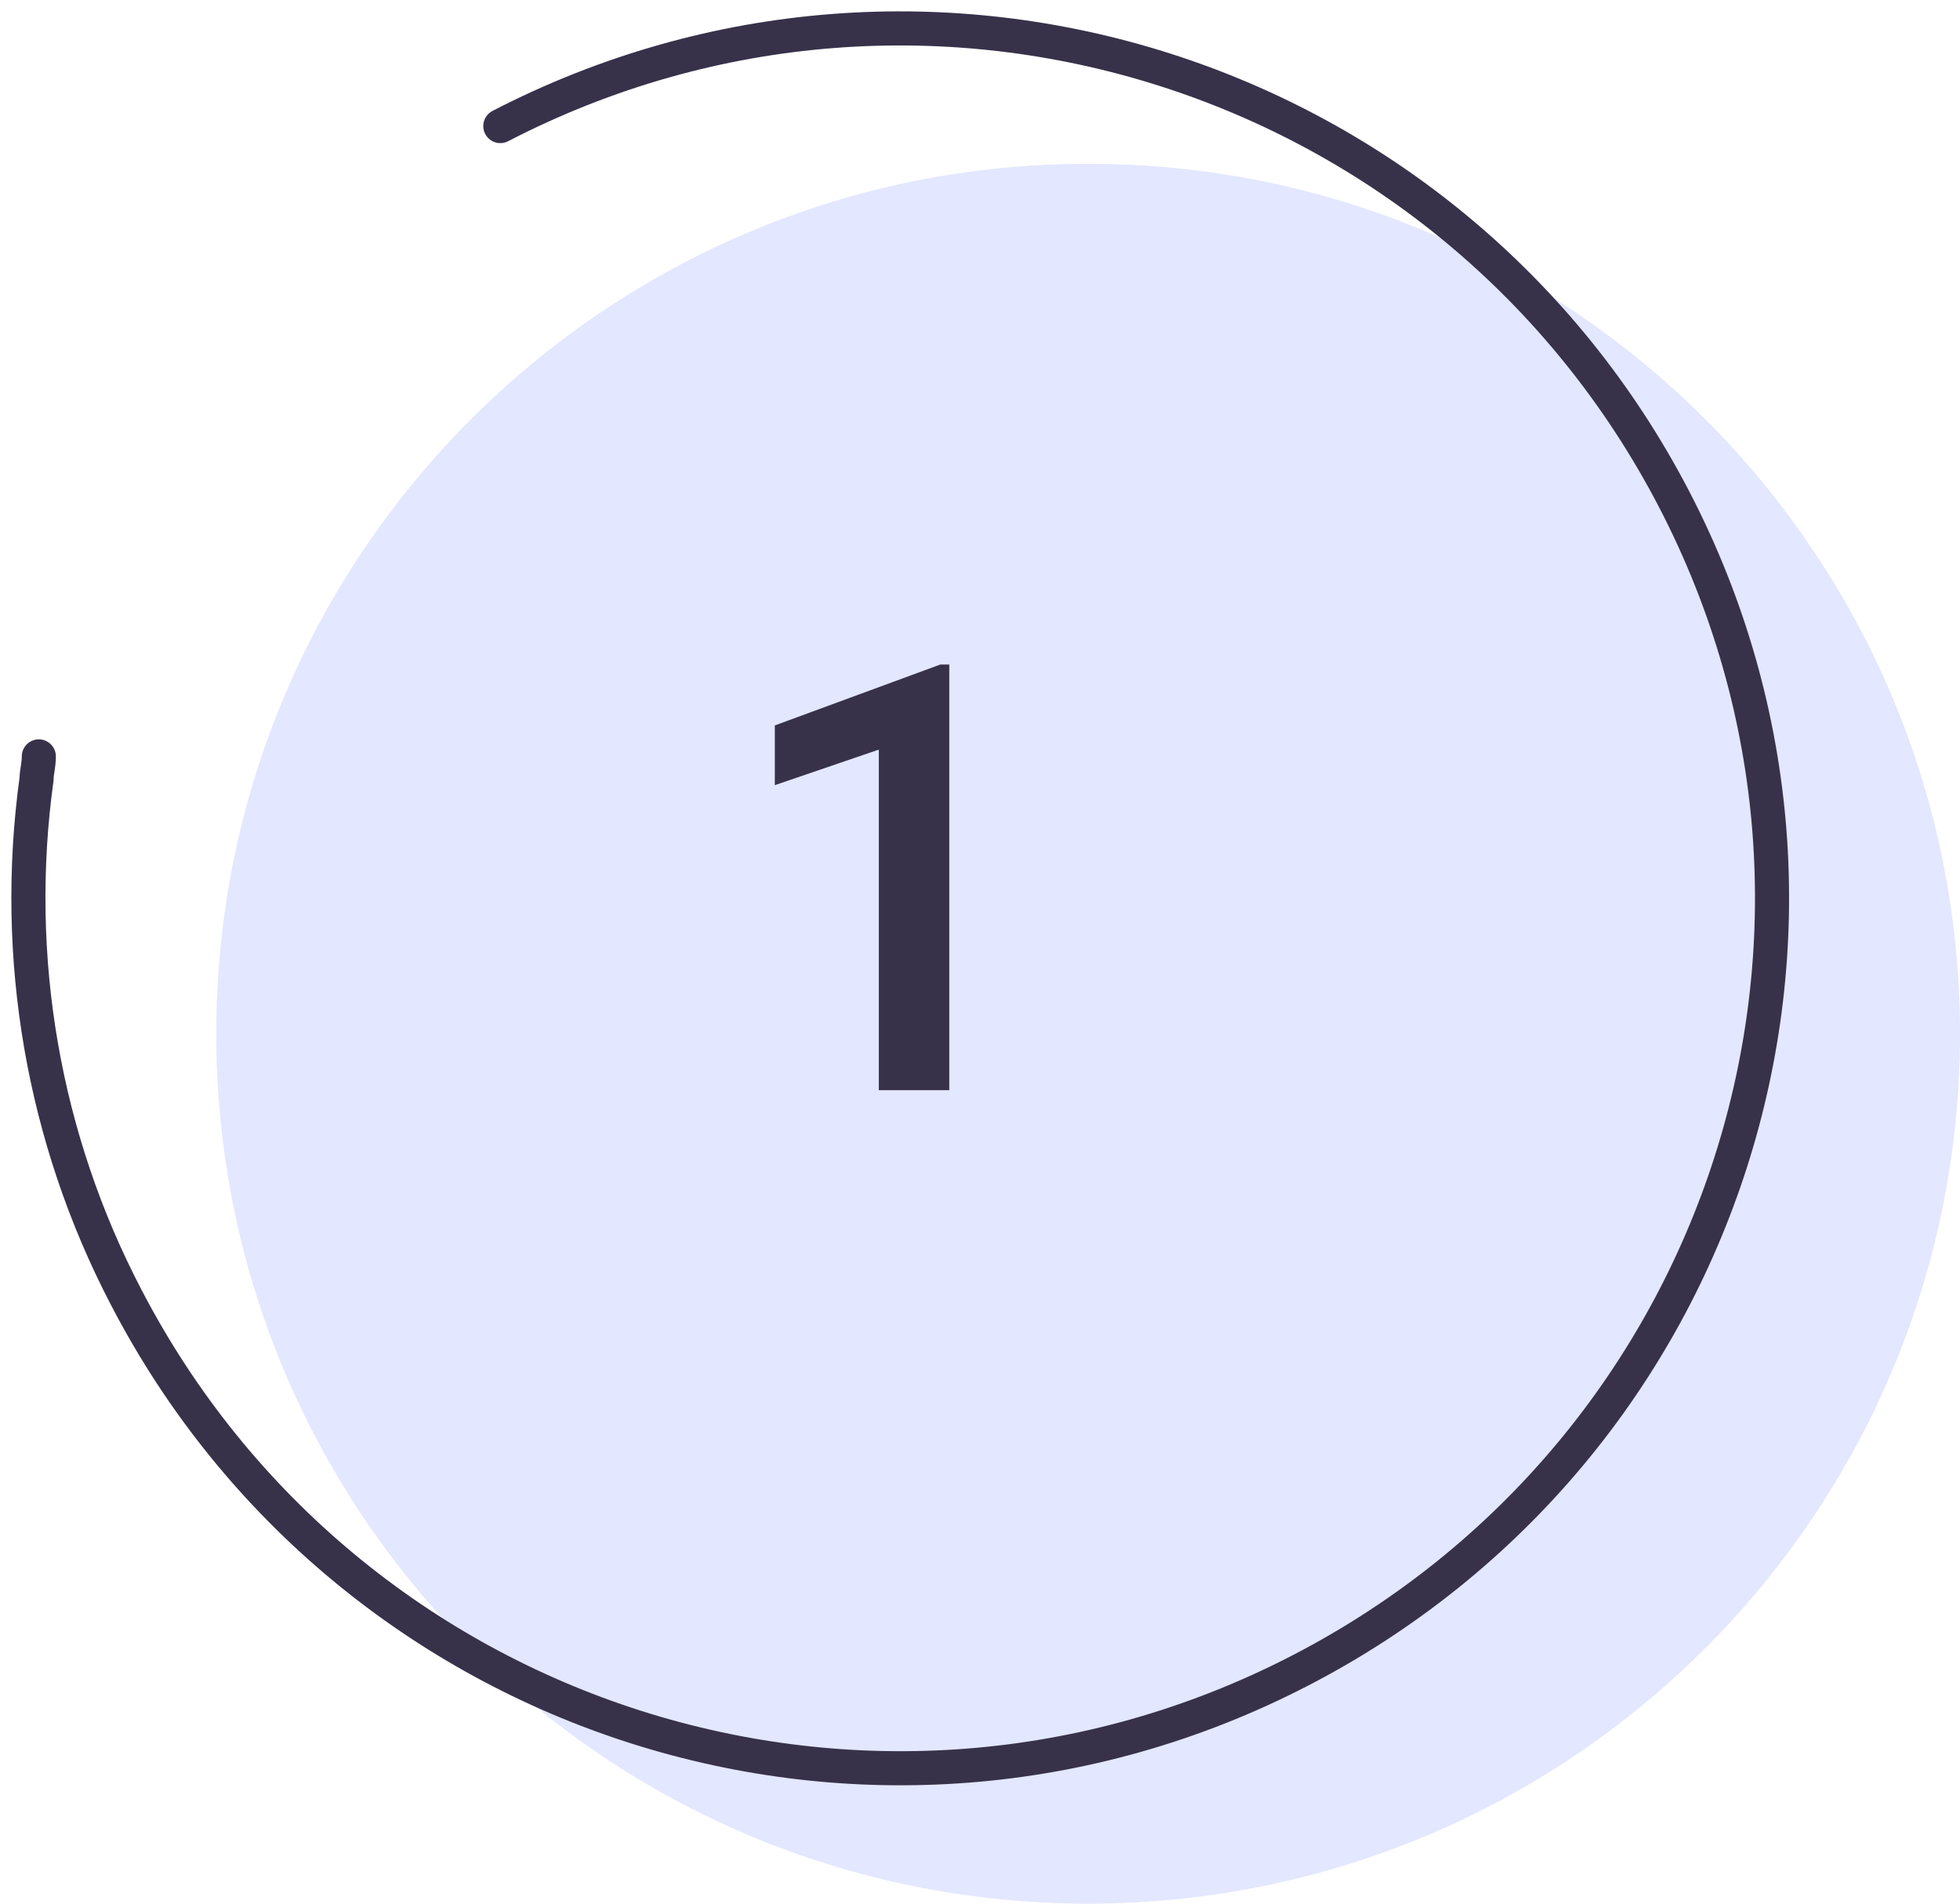 <svg width="69" height="67" viewBox="0 0 69 67" fill="none" xmlns="http://www.w3.org/2000/svg">
<path d="M38.307 67C55.258 67 69 53.292 69 36.382C69 19.473 55.258 5.765 38.307 5.765C21.356 5.765 7.614 19.473 7.614 36.382C7.614 53.292 21.356 67 38.307 67Z" fill="#E3E7FF"/>
<path d="M17.613 4.437C32.676 -3.352 51.13 2.549 58.938 17.575C66.745 32.601 60.831 51.01 45.767 58.798C30.704 66.587 12.25 60.686 4.443 45.66C1.525 40.075 0.42 33.702 1.288 27.409C1.288 27.173 1.367 26.937 1.367 26.622" stroke="#37324A" stroke-width="1.2" stroke-miterlimit="10" stroke-linecap="round"/>
<path d="M33.419 38.37H30.938V26.383L27.277 27.634V25.532L33.102 23.389H33.419V38.37Z" fill="#37324A"/>
</svg>
